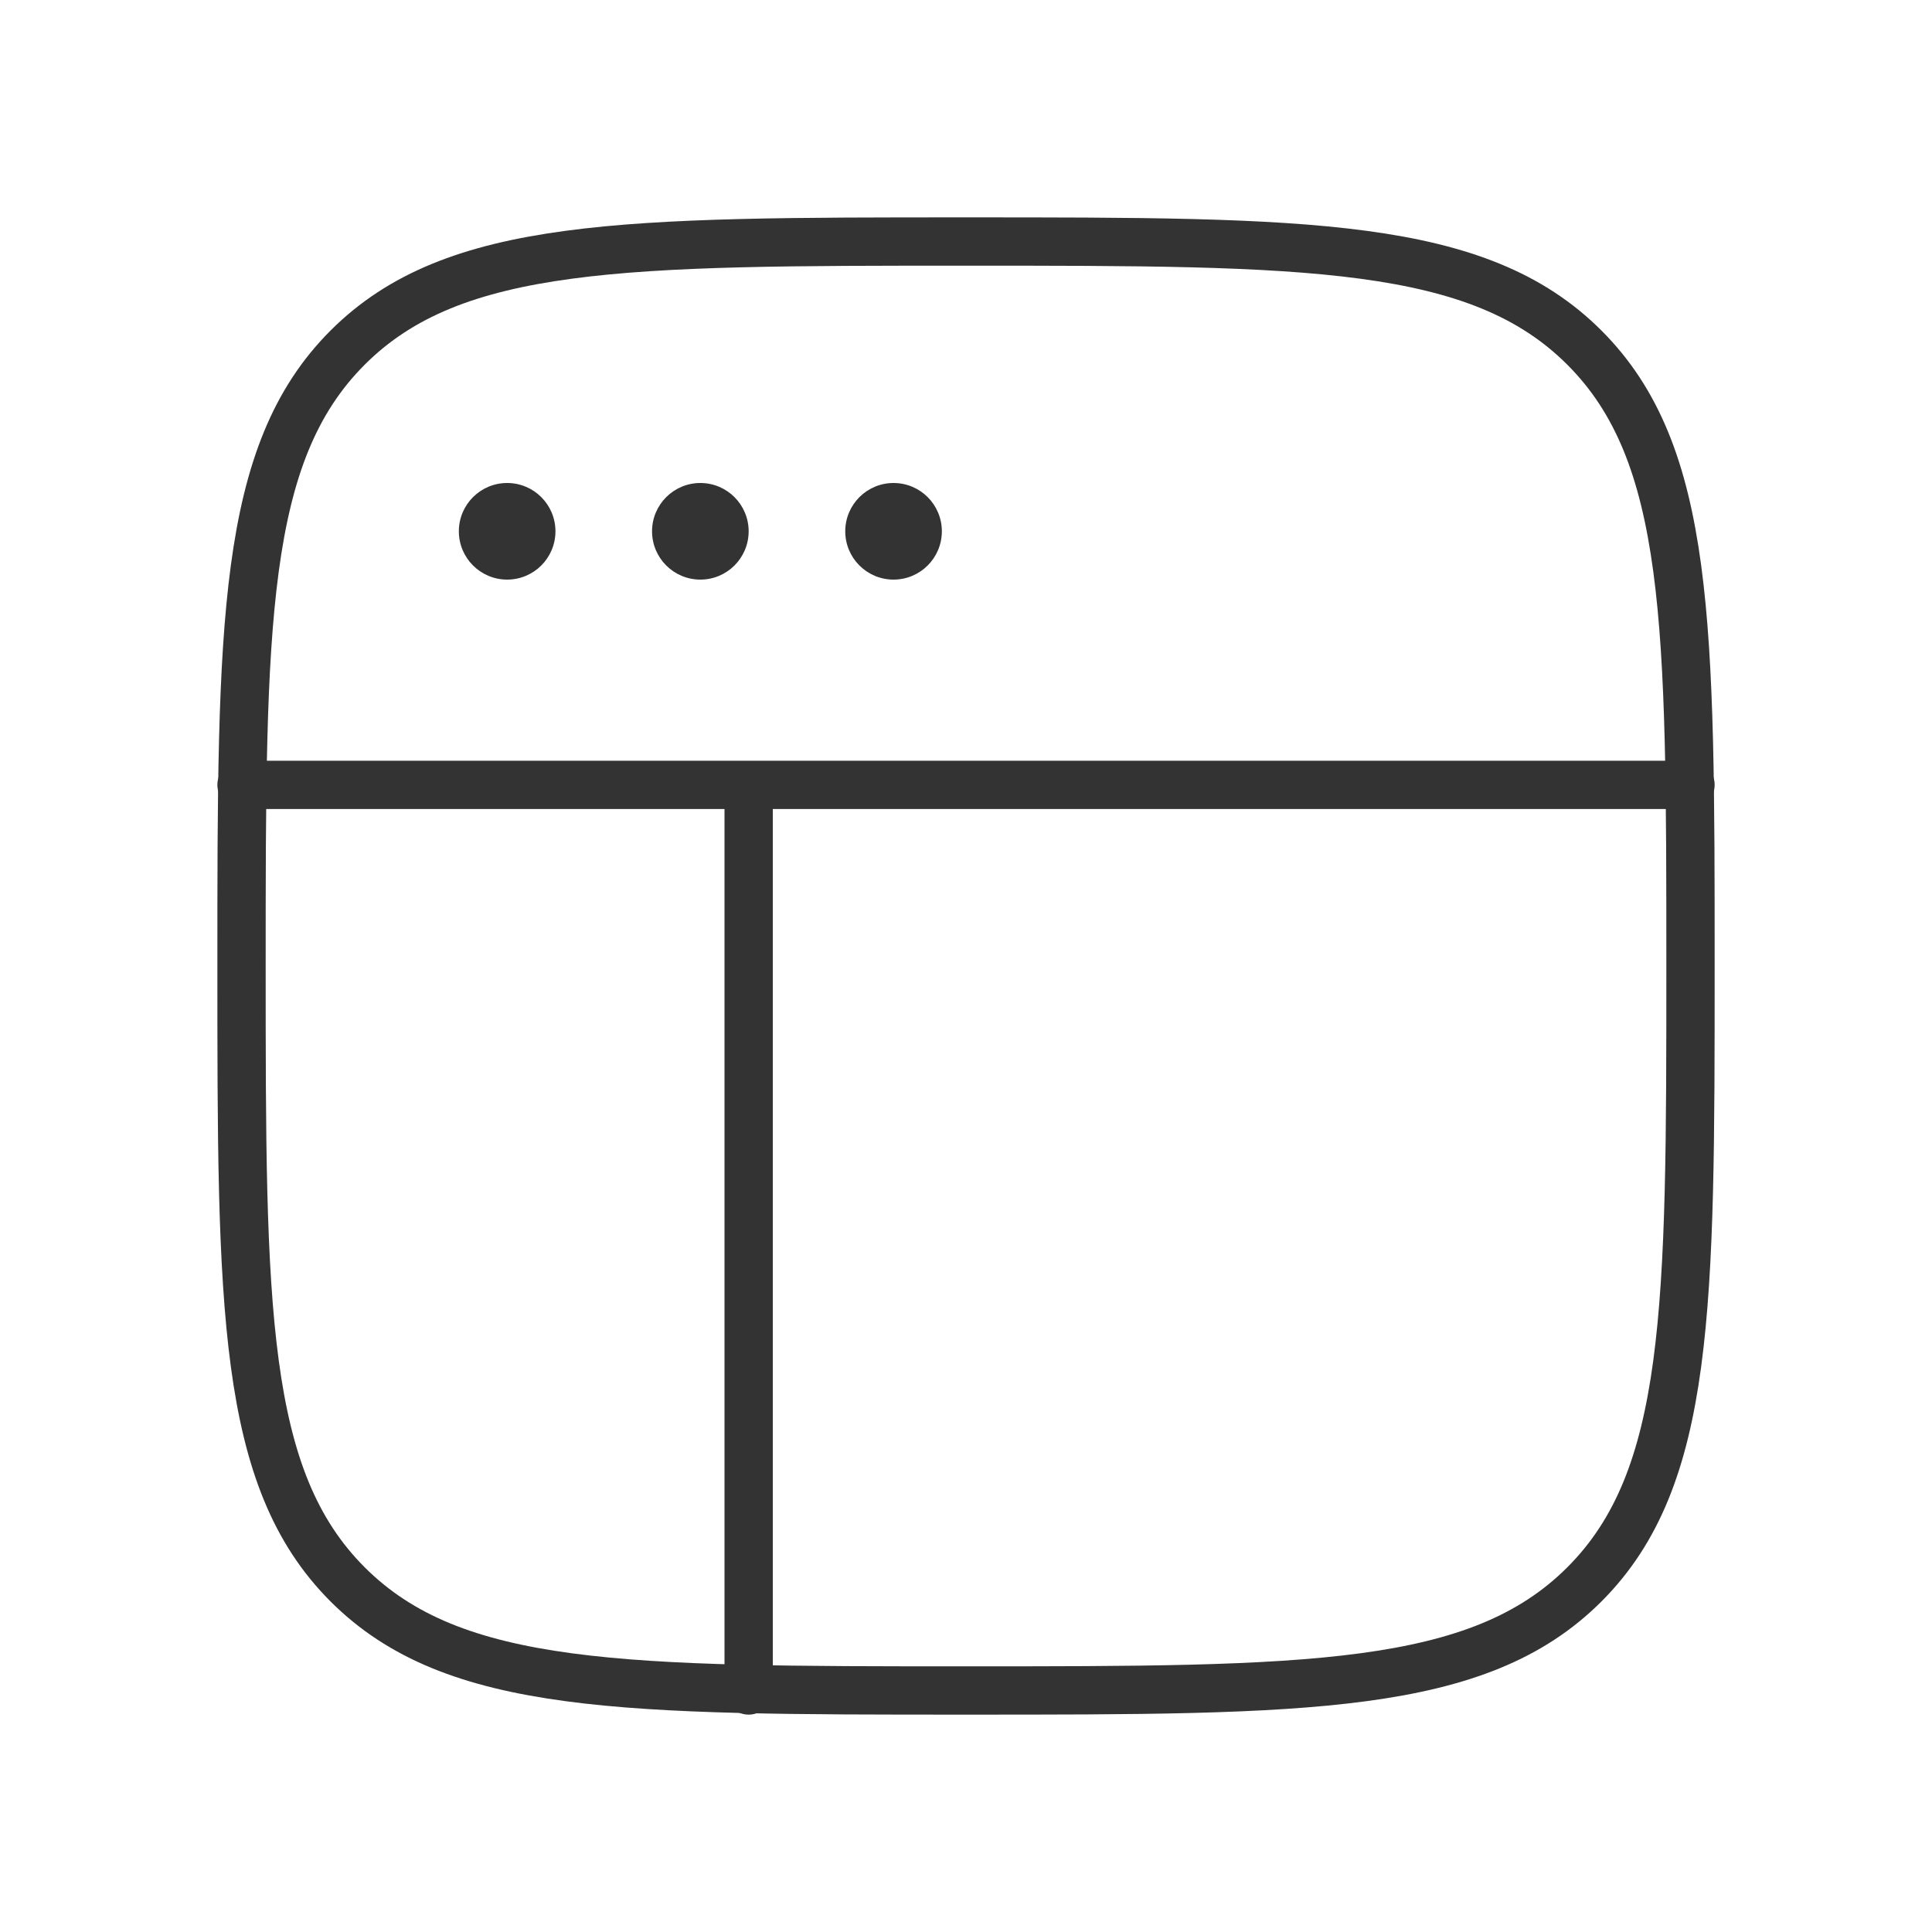 <svg width="80" height="80" viewBox="0 0 80 80" fill="none" xmlns="http://www.w3.org/2000/svg">
<path d="M10.001 40C10.001 25.858 10.001 18.787 14.394 14.394C18.788 10.001 25.858 10.001 40 10.001C54.142 10.001 61.213 10.001 65.606 14.394C70 18.787 70 25.858 70 40C70 54.142 70 61.213 65.606 65.606C61.213 69.999 54.142 69.999 40 69.999C25.858 69.999 18.788 69.999 14.394 65.606C10.001 61.213 10.001 54.142 10.001 40Z" stroke="#333333" stroke-width="2"/>
<path d="M10.001 32.5H70" stroke="#333333" stroke-width="2" stroke-linecap="round"/>
<path d="M31 69.999L31 32.999" stroke="#333333" stroke-width="2" stroke-linecap="round"/>
<circle cx="21" cy="22" r="2" fill="#333333"/>
<circle cx="29" cy="22" r="2" fill="#333333"/>
<circle cx="37" cy="22" r="2" fill="#333333"/>
</svg>
